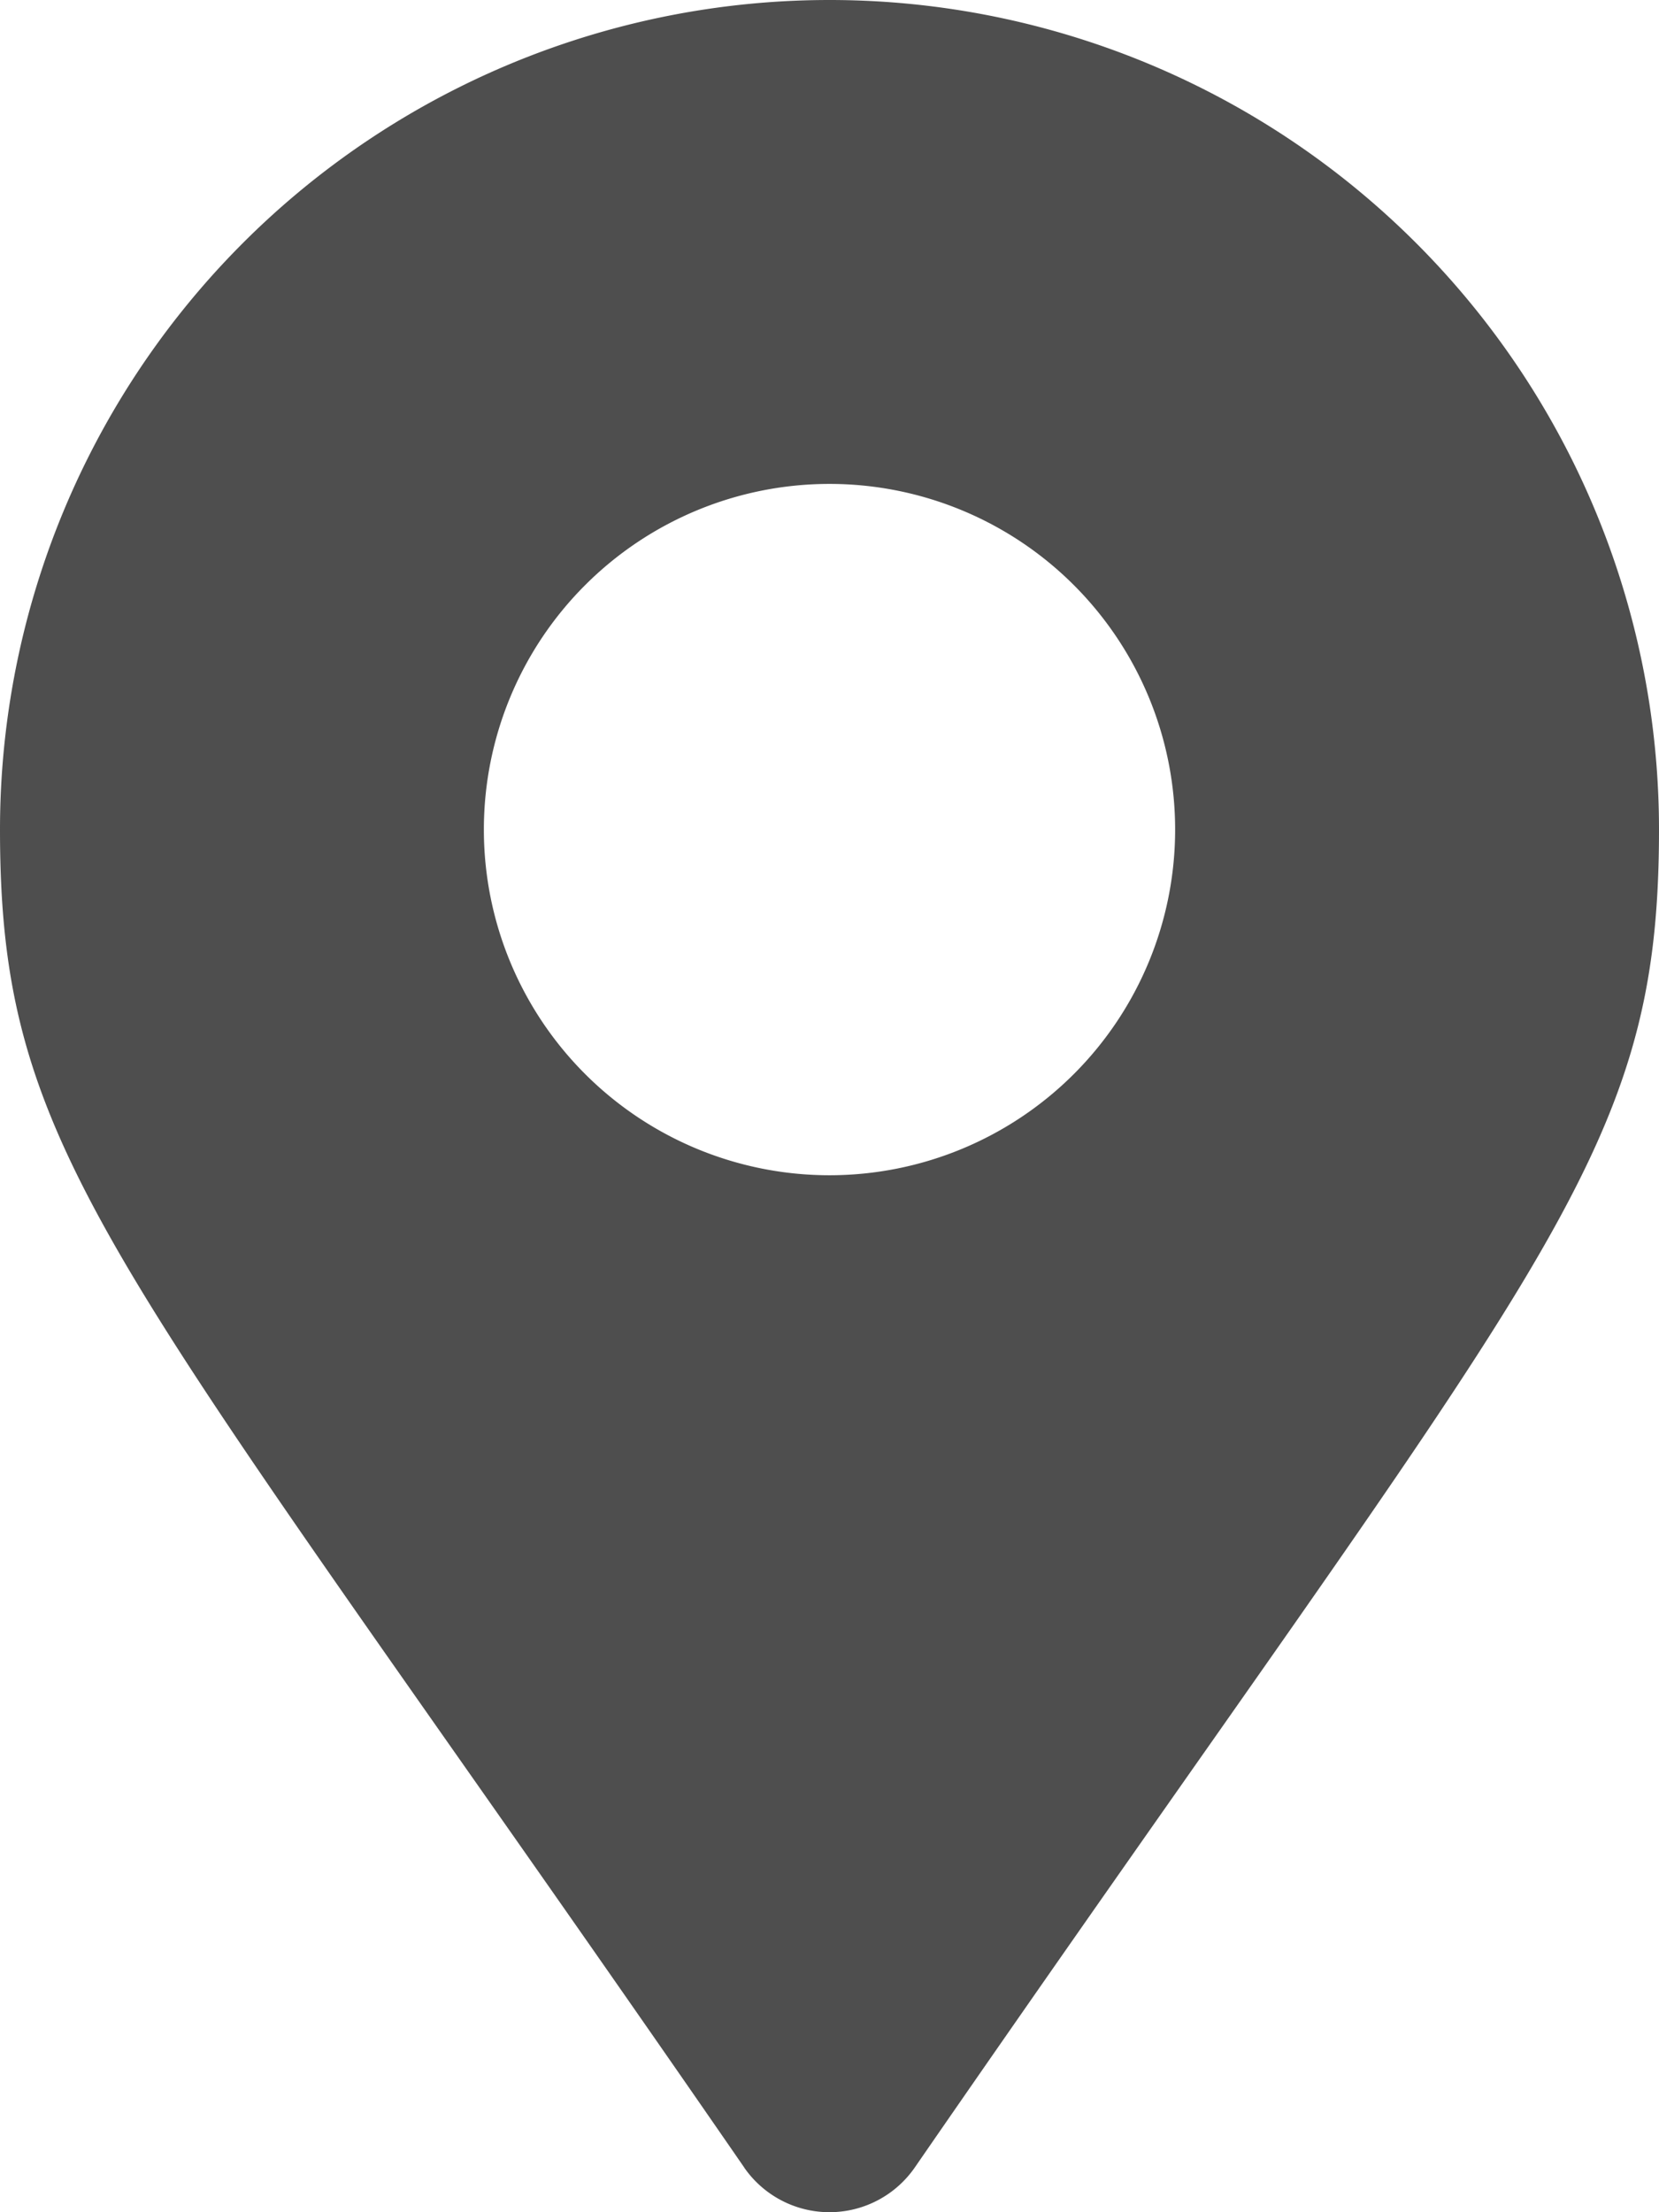 <svg xmlns="http://www.w3.org/2000/svg" width="24.254" height="32.339" viewBox="0 0 24.254 32.339">
  <path id="Icon_awesome-map-marker-alt" data-name="Icon awesome-map-marker-alt" d="M10.881,31.686C1.7,18.382,0,17.016,0,12.127a12.127,12.127,0,0,1,24.254,0c0,4.889-1.7,6.255-10.881,19.559a1.517,1.517,0,0,1-2.493,0ZM12.127,17.18a5.053,5.053,0,1,0-5.053-5.053A5.053,5.053,0,0,0,12.127,17.18Z" fill="#4e4e4e"/>
</svg>
